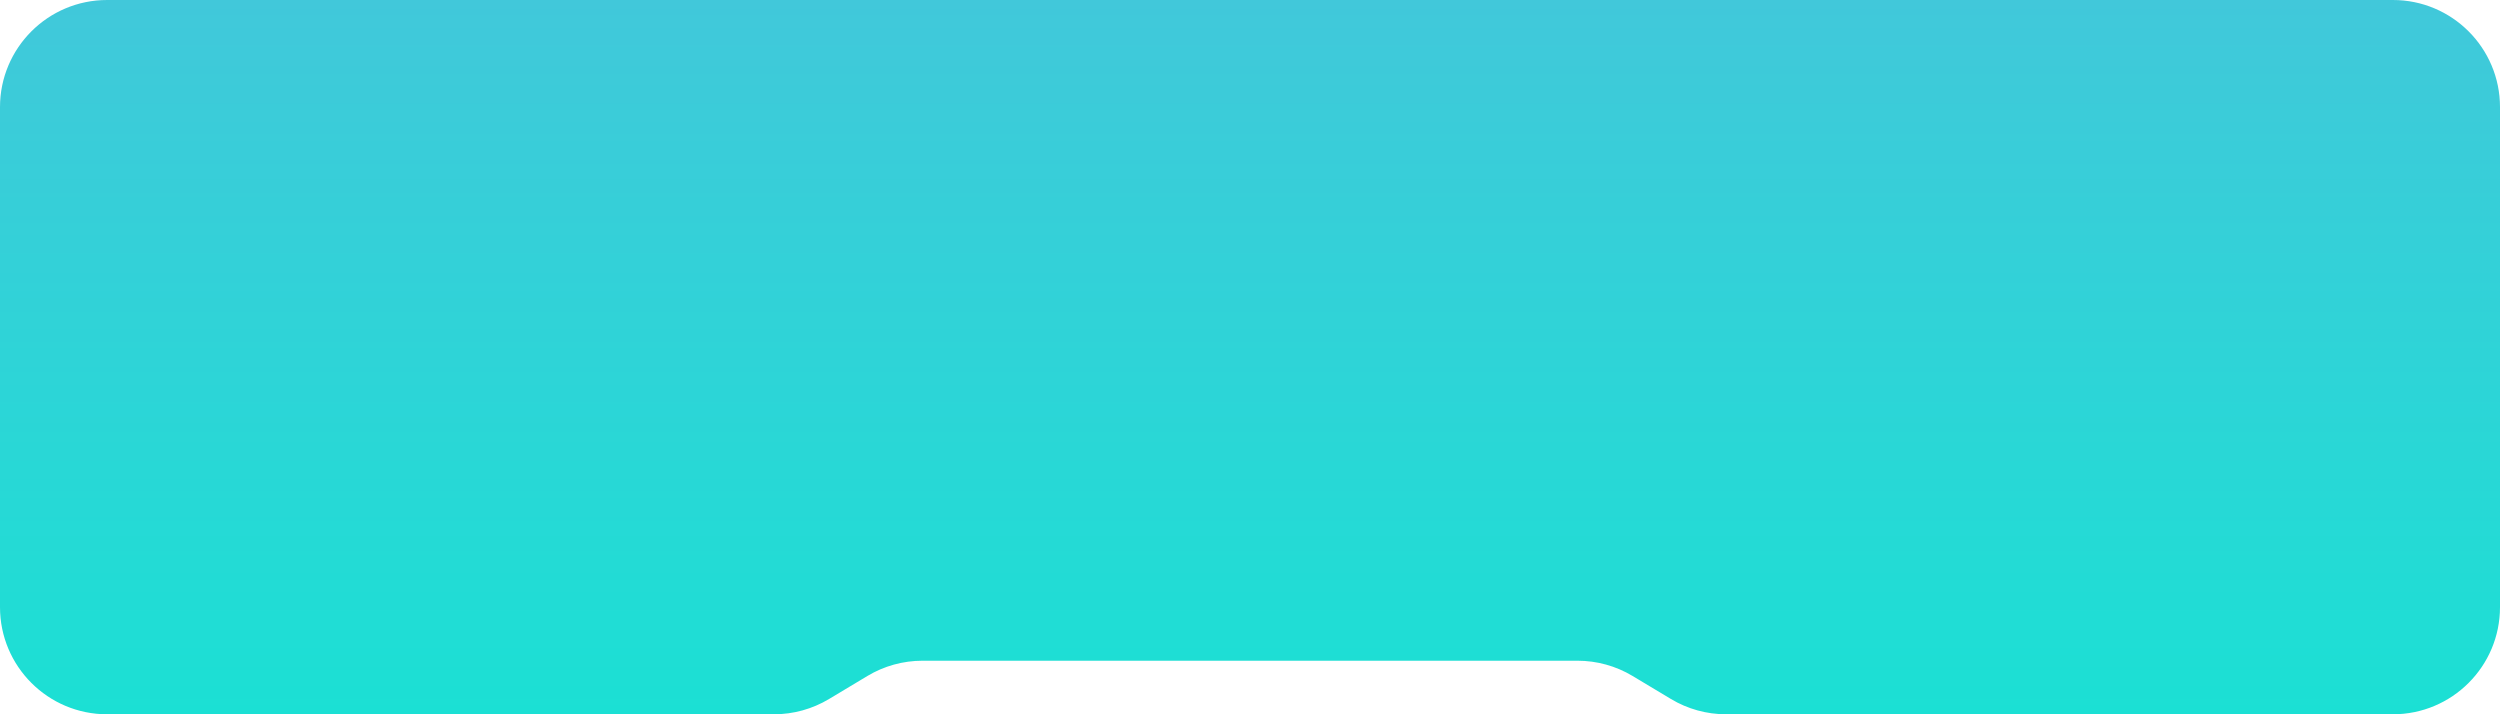 <?xml version="1.0" encoding="UTF-8"?> <svg xmlns="http://www.w3.org/2000/svg" width="140" height="40" viewBox="0 0 140 40" fill="none"> <path d="M0 6C0 2.686 2.686 0 6 0H134C137.314 0 140 2.686 140 6V34C140 37.314 137.314 40 134 40H96.662C95.574 40 94.507 39.705 93.575 39.145L91.425 37.855C90.493 37.295 89.426 37 88.338 37H51.662C50.574 37 49.507 37.295 48.575 37.855L46.425 39.145C45.493 39.705 44.426 40 43.338 40H6C2.686 40 0 37.314 0 34V6Z" fill="url(#paint0_linear_44_207)"></path> <defs> <linearGradient id="paint0_linear_44_207" x1="70" y1="0" x2="70" y2="40" gradientUnits="userSpaceOnUse"> <stop stop-color="#41C8DA"></stop> <stop offset="1" stop-color="#1BE0D4"></stop> </linearGradient> </defs> </svg> 
